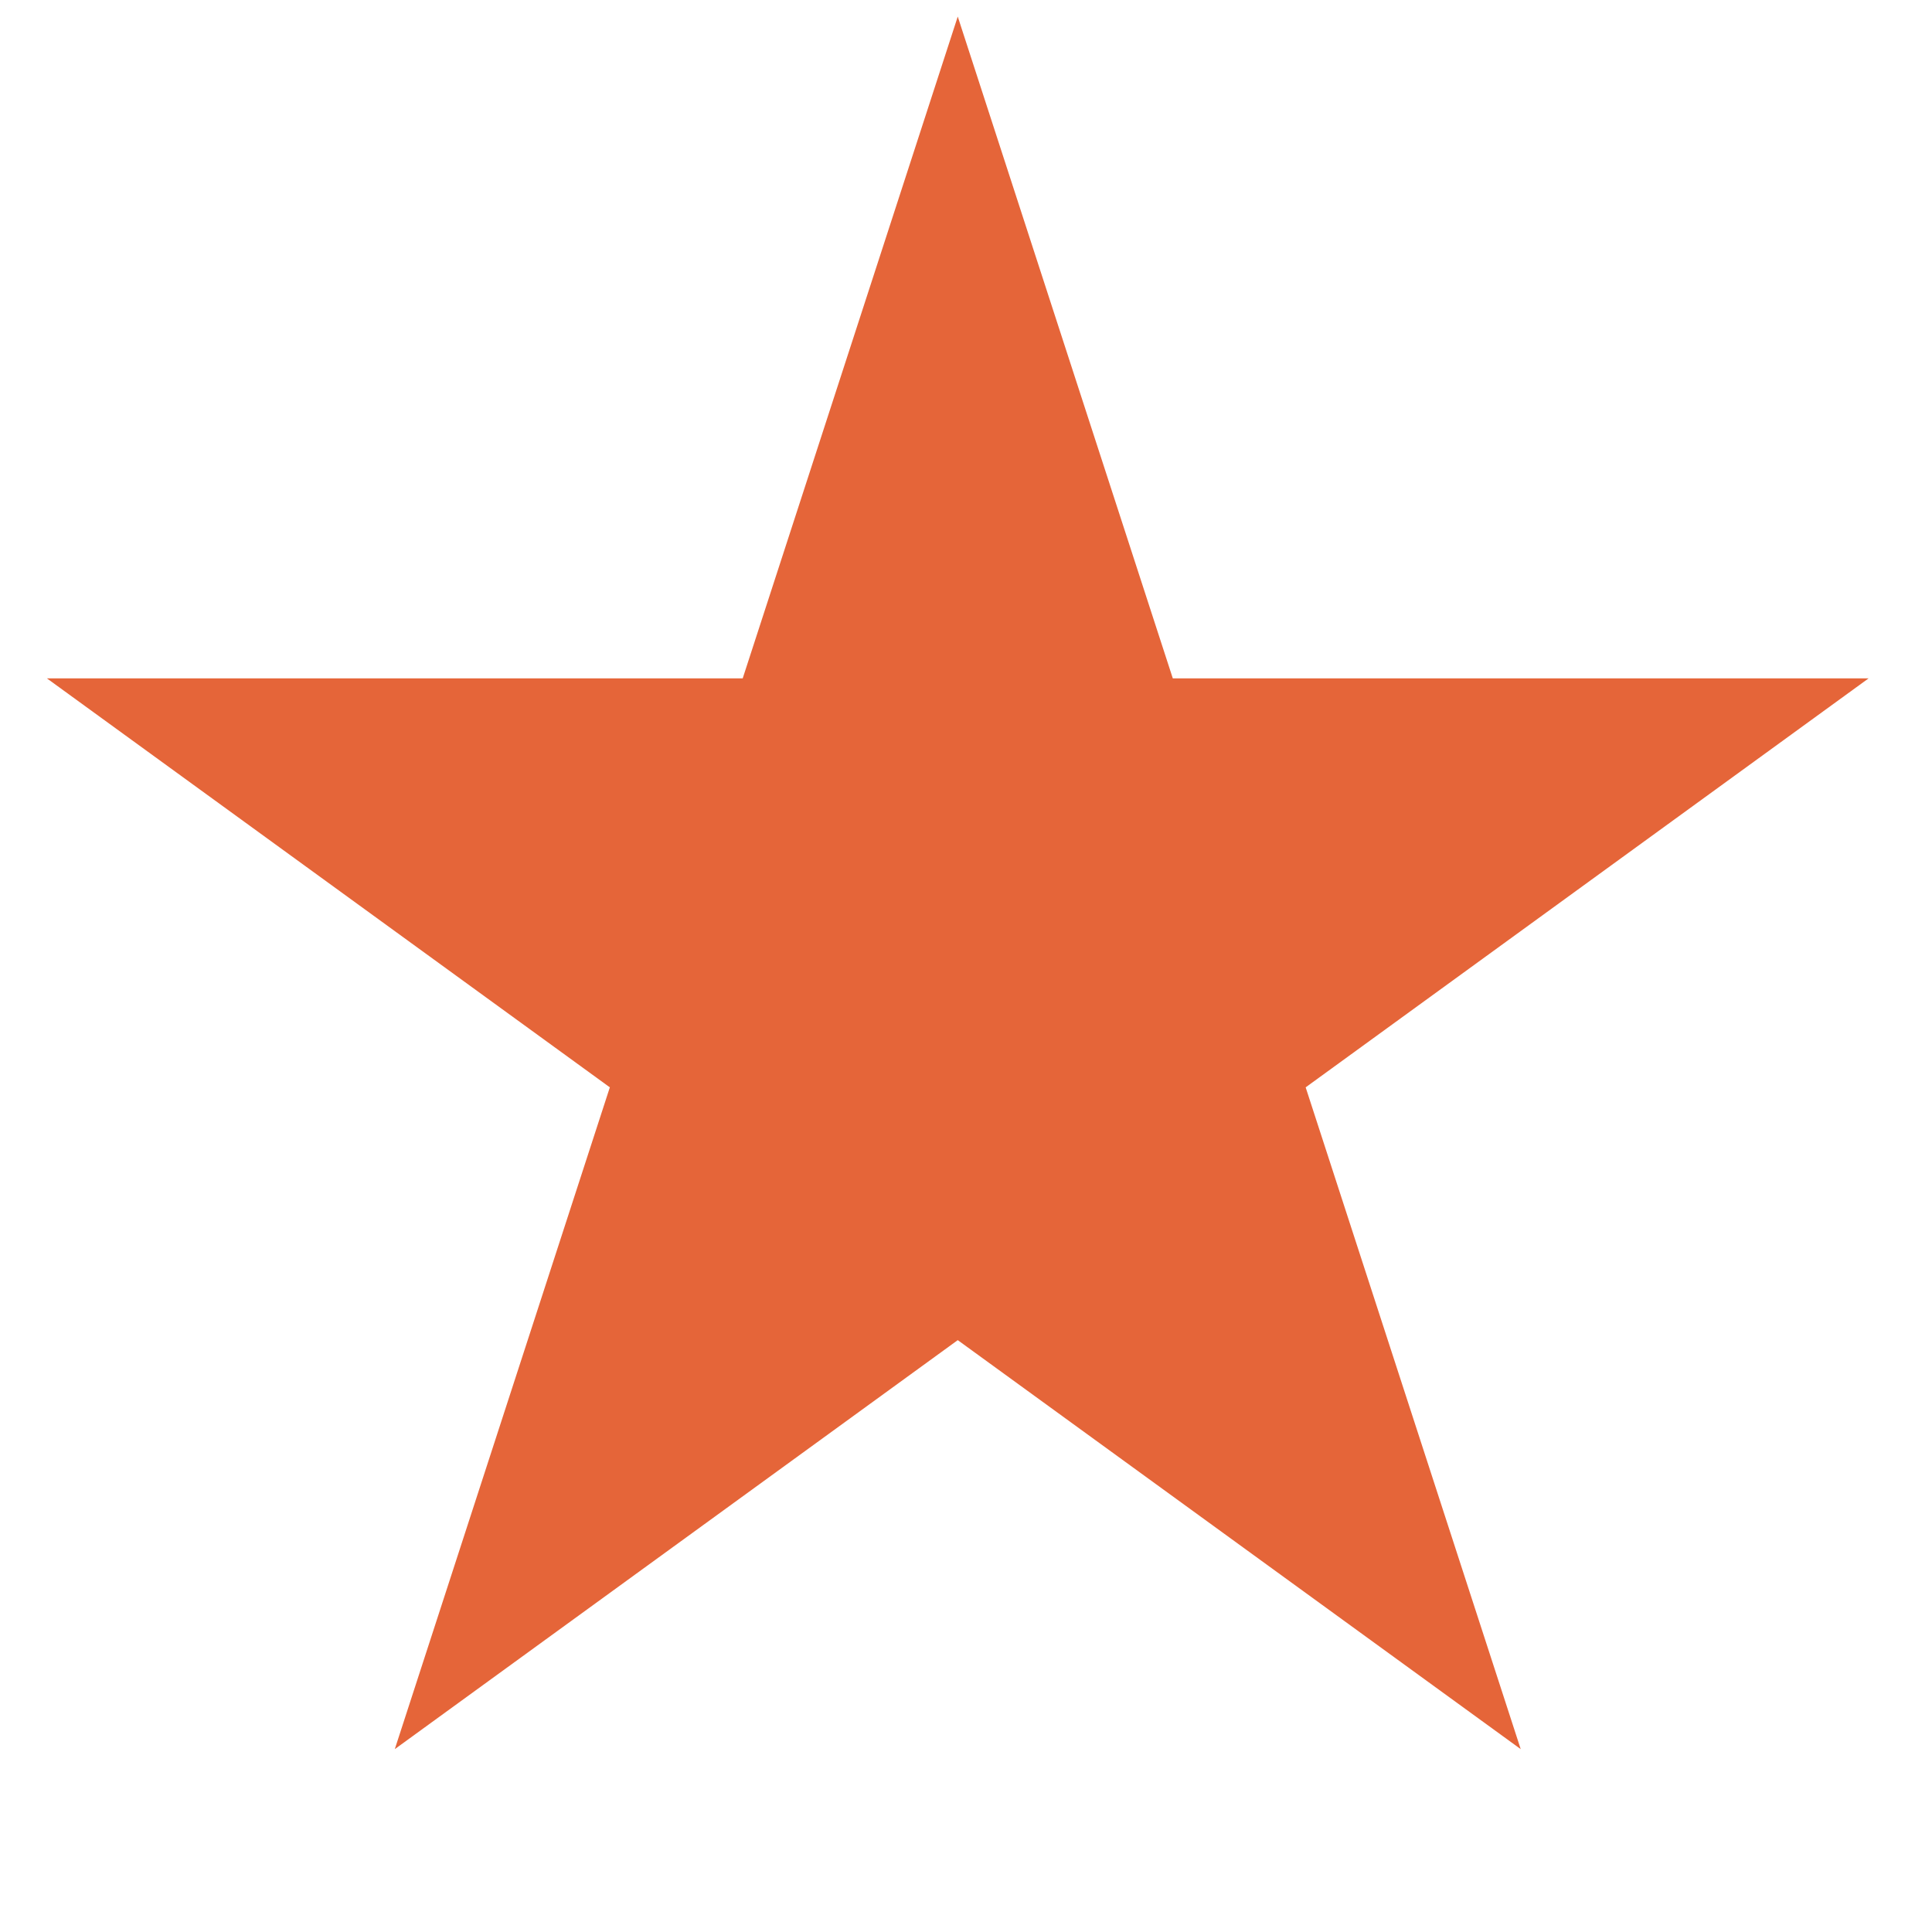 <svg width="26" height="26" viewBox="0 0 26 26" fill="none" xmlns="http://www.w3.org/2000/svg">
<path d="M12.889 0.223L15.783 9.129L25.147 9.129L17.571 14.633L20.465 23.539L12.889 18.035L5.313 23.539L8.207 14.633L0.631 9.129L9.995 9.129L12.889 0.223Z" fill="#E56539"/>
</svg>

